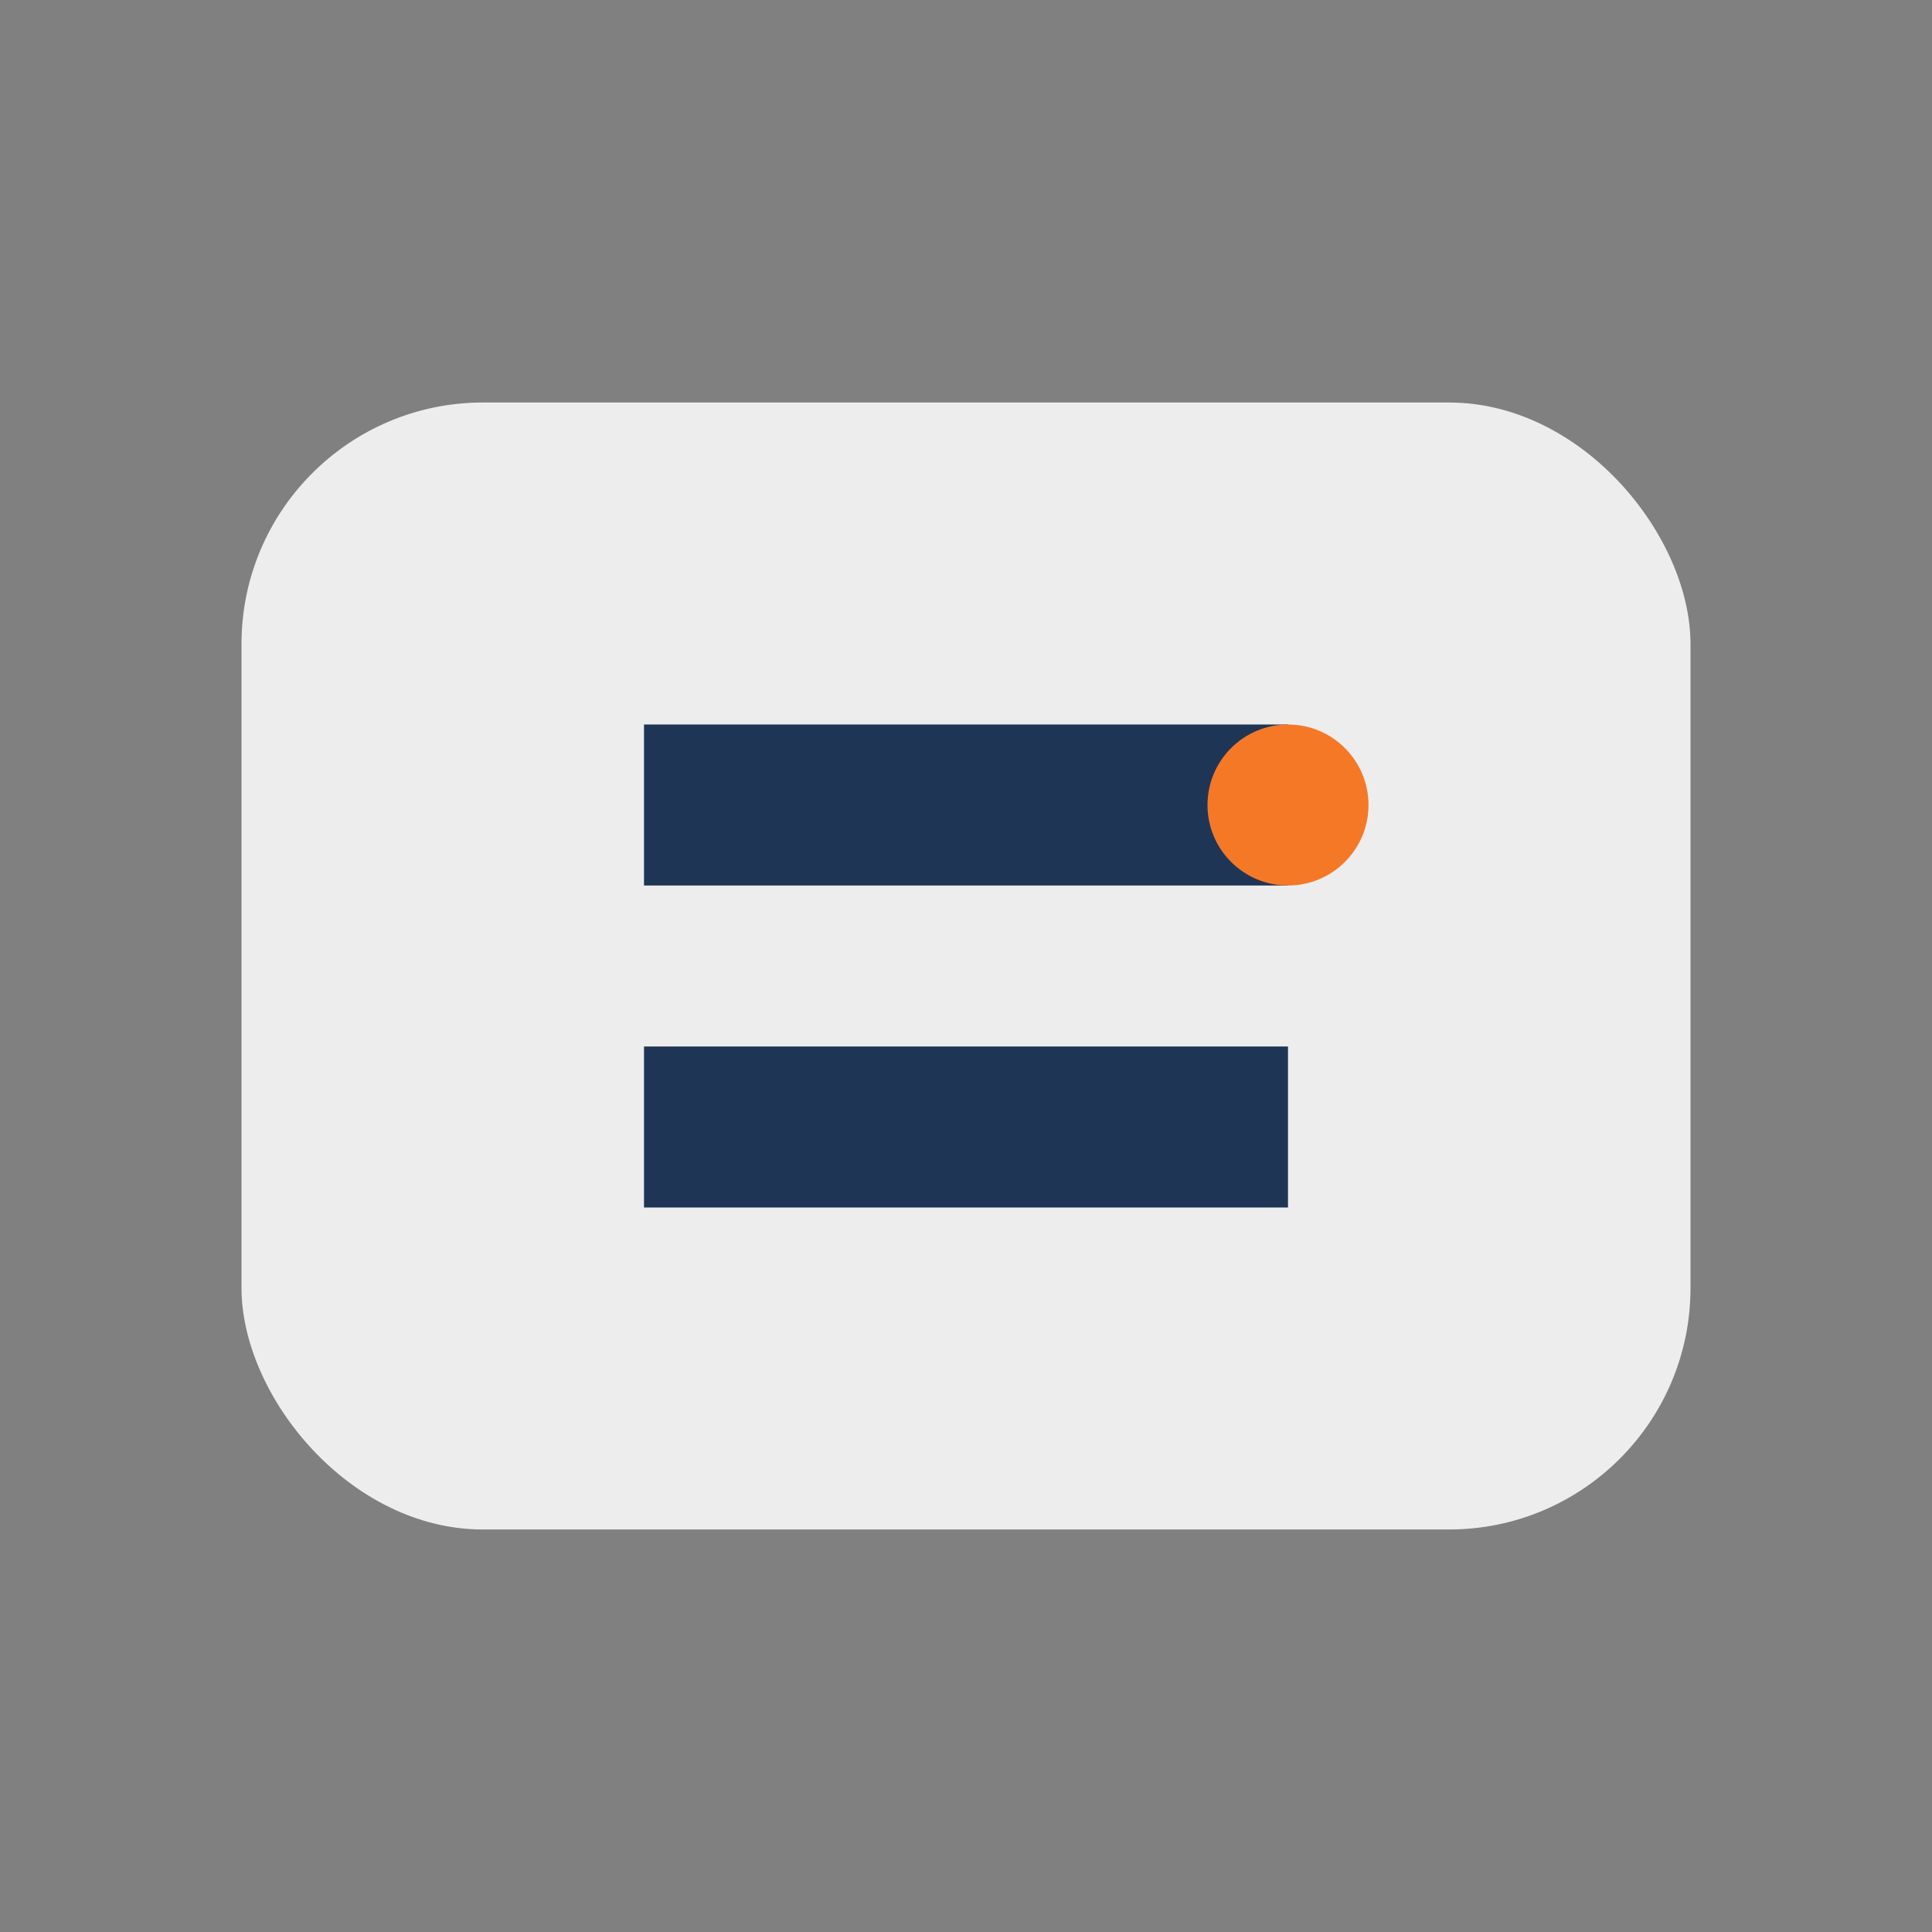 <?xml version="1.0" encoding="UTF-8"?>
<svg xmlns="http://www.w3.org/2000/svg" width="24" height="24" viewBox="0 0 24 24"><rect x="0" y="0" width="24" height="24" fill="#808080" stroke="none"/><rect x="3" y="5" width="18" height="14" rx="3" fill="#EDEDED"/><path d="M8 10h8M8 14h8" stroke="#1F3556" stroke-width="2"/><circle cx="16" cy="10" r="1" fill="#F57827"/></svg>